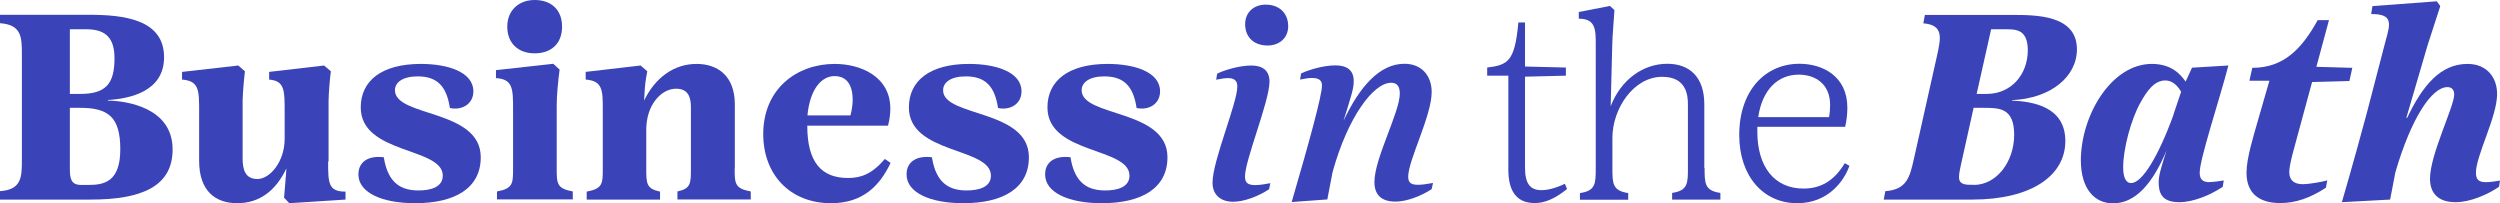 <?xml version="1.0" encoding="UTF-8"?> <svg xmlns="http://www.w3.org/2000/svg" id="Layer_2" viewBox="0 0 172.49 14.02"><defs><style>.cls-1{fill:#3a43b7;}</style></defs><g id="Layer_1-2"><path class="cls-1" d="M7.45,6.94c1.26.02,4.46.47,4.46,3.37,0,2.58-2.18,3.46-5.66,3.46H0v-.58c1.51-.11,1.51-.98,1.51-2.22V3.82c0-1.24,0-2.11-1.51-2.22v-.58h6.13c2.4,0,5.19.31,5.19,2.93,0,2.37-2.37,2.86-3.88,2.95v.04ZM4.82,2.02v4.46h.71c1.77,0,2.37-.69,2.37-2.46,0-1.35-.56-2-1.93-2h-1.15ZM6.12,12.76c1.09,0,2.18-.24,2.18-2.46s-.82-2.86-2.77-2.86h-.71v4.17c0,.67.05,1.15.78,1.15h.51Z"></path><path class="cls-1" d="M22.64,11.14c0,1.46,0,2.09,1.2,2.08v.55l-3.88.25-.36-.38c.05-.73.13-1.44.16-2.02-.76,1.6-1.91,2.4-3.4,2.4s-2.62-.84-2.62-2.91v-3.42c0-1.46,0-2.11-1.18-2.2v-.53l3.88-.44.46.4c-.04.27-.16,1.55-.16,2.04v3.95c0,.75.15,1.44,1.02,1.44s1.88-1.2,1.88-2.77v-1.89c0-1.46,0-2.11-1.07-2.2v-.53l3.79-.44.47.4c-.05.27-.16,1.55-.16,2.04v4.19Z"></path><path class="cls-1" d="M24.73,12.03c0-.86.67-1.31,1.75-1.18.29,1.86,1.27,2.29,2.4,2.29.82,0,1.67-.22,1.67-1.02,0-1.98-5.66-1.46-5.66-4.71,0-1.82,1.42-3,4.15-3,1.86,0,3.62.56,3.62,1.89,0,.93-.86,1.33-1.62,1.15-.22-1.46-.84-2.18-2.22-2.18-1.02,0-1.57.4-1.57.96,0,1.86,5.92,1.29,5.92,4.62,0,2.13-1.77,3.17-4.53,3.17-2.28,0-3.91-.73-3.91-1.98Z"></path><path class="cls-1" d="M34.29,13.76v-.55c1.11-.2,1.11-.56,1.11-1.6v-4.02c0-1.46,0-2.13-1.18-2.2v-.55l3.95-.44.44.4c-.11.87-.2,1.77-.2,2.53v4.28c0,1.04,0,1.4,1.11,1.6v.55h-5.22ZM35,1.84c0-1.15.82-1.84,1.89-1.84,1.13,0,1.89.66,1.89,1.84s-.76,1.84-1.89,1.84-1.89-.69-1.89-1.84Z"></path><path class="cls-1" d="M50.69,11.61c0,1.04,0,1.4,1.11,1.6v.55h-5.06v-.55c.93-.2.93-.56.93-1.6v-4.22c0-.62-.15-1.27-1.02-1.27-1.04,0-2.06,1.13-2.06,2.82v2.68c0,1.04,0,1.4.95,1.6v.55h-5.06v-.55c1.11-.2,1.11-.56,1.11-1.6v-4.02c0-1.37,0-2.02-1.18-2.11v-.53l3.79-.44.46.4c-.13.69-.16.91-.2,1.67l-.02.35c.76-1.58,2.06-2.53,3.62-2.53,1.47,0,2.64.84,2.64,2.79v4.42Z"></path><path class="cls-1" d="M61.45,11.23c-.75,1.6-1.93,2.79-4.11,2.79-2.84,0-4.68-1.98-4.68-4.77,0-3.13,2.33-4.84,4.93-4.84,1.78,0,3.84.86,3.84,3.09,0,.35-.05.75-.16,1.17h-5.57v.02c0,2.48.96,3.59,2.8,3.59.89,0,1.64-.25,2.55-1.31l.4.27ZM55.71,7.96h2.97c.11-.44.15-.78.15-1.07,0-1.37-.71-1.64-1.24-1.64-.95,0-1.71.95-1.88,2.71Z"></path><path class="cls-1" d="M62.55,12.03c0-.86.67-1.31,1.75-1.18.29,1.86,1.27,2.29,2.4,2.29.82,0,1.67-.22,1.67-1.02,0-1.98-5.66-1.46-5.66-4.71,0-1.82,1.42-3,4.15-3,1.86,0,3.62.56,3.62,1.89,0,.93-.86,1.33-1.62,1.15-.22-1.46-.84-2.18-2.22-2.18-1.02,0-1.57.4-1.57.96,0,1.86,5.92,1.29,5.92,4.62,0,2.13-1.77,3.17-4.53,3.17-2.28,0-3.91-.73-3.91-1.98Z"></path><path class="cls-1" d="M72.11,12.03c0-.86.67-1.31,1.75-1.18.29,1.86,1.27,2.29,2.4,2.29.82,0,1.67-.22,1.67-1.02,0-1.98-5.66-1.46-5.66-4.71,0-1.82,1.42-3,4.15-3,1.86,0,3.62.56,3.62,1.89,0,.93-.86,1.33-1.62,1.15-.22-1.46-.84-2.18-2.22-2.18-1.02,0-1.57.4-1.57.96,0,1.86,5.92,1.29,5.92,4.62,0,2.13-1.77,3.17-4.53,3.17-2.28,0-3.91-.73-3.91-1.98Z"></path><path class="cls-1" d="M83.66,12.6c0-1.51,1.71-5.48,1.71-6.63,0-.42-.22-.58-.64-.58-.22,0-.49.04-.82.11l.07-.42c.51-.25,1.55-.56,2.35-.56s1.26.36,1.26,1.11c0,1.35-1.69,5.41-1.69,6.54,0,.42.16.6.71.6.31,0,.71-.07,1.04-.13l-.09.42c-.78.51-1.75.86-2.48.86-.89,0-1.42-.51-1.42-1.31ZM85.91,1.67c0-.82.6-1.35,1.42-1.35.95,0,1.55.6,1.55,1.49,0,.8-.6,1.33-1.42,1.33-.95,0-1.55-.58-1.55-1.47Z"></path><path class="cls-1" d="M98.87,12.63l-.09.42c-.78.51-1.77.86-2.49.86-1,0-1.46-.49-1.46-1.35,0-1.64,1.75-4.81,1.75-6.1,0-.46-.15-.75-.6-.75-1.22,0-2.99,2.37-4.04,6.17l-.36,1.88-2.46.18c1.24-4.24,2.11-7.43,2.09-8.05,0-.35-.22-.51-.69-.51-.22,0-.49.04-.82.11l.07-.42c.51-.25,1.55-.56,2.37-.56s1.26.36,1.26,1.07c.02.49-.18,1.06-.69,2.71v.02c1.11-2.35,2.49-3.91,4.19-3.91,1.2,0,1.88.84,1.88,1.95,0,1.64-1.62,4.7-1.62,5.84,0,.44.22.56.69.56.29,0,.71-.07,1.04-.13Z"></path><path class="cls-1" d="M108.11,13.05c-.89.71-1.58.96-2.22.96-1.33,0-1.82-.93-1.82-2.31v-6.48h-1.46v-.56c1.42-.18,1.91-.4,2.15-3.11h.46v3.04l2.82.07v.56l-2.82.07v6.28c0,1.09.35,1.55,1.13,1.55.42,0,.98-.13,1.62-.44l.15.36Z"></path><path class="cls-1" d="M117.61,11.58c0,1.06,0,1.58,1.09,1.73v.46h-3.33v-.46c1.09-.16,1.09-.67,1.09-1.73v-4.37c0-.62-.09-1.91-1.77-1.91-2,0-3.44,2.22-3.44,4.21v2.08c0,1.06,0,1.57,1.09,1.73v.46h-3.33v-.46c1.09-.15,1.09-.67,1.09-1.73V3.11c0-1.07,0-1.82-1.17-1.82v-.46l2.15-.42.31.29c-.05.86-.13,1.62-.15,2.37l-.11,4.26c.71-1.84,2.24-2.93,3.91-2.93,1.53,0,2.55.91,2.55,2.79v4.39Z"></path><path class="cls-1" d="M127.6,11.45c-.38,1.07-1.49,2.57-3.6,2.57-2.35,0-4-1.88-4-4.7,0-3.08,1.8-4.92,4.15-4.92,1.62,0,3.31.87,3.31,3.02,0,.4-.04.84-.15,1.33h-6.06v.35c0,2.35,1.13,3.91,3.19,3.91,1.11,0,2.08-.47,2.84-1.75l.33.18ZM121.32,8.08h4.88c.05-.29.07-.56.07-.84,0-1.47-1.04-2.09-2.17-2.09-1.42,0-2.51,1.02-2.79,2.93Z"></path><path class="cls-1" d="M138.82,6.94c1.46.07,3.68.42,3.68,2.79s-2.31,4.04-6.43,4.04h-6.1l.11-.58c1.49-.11,1.69-.98,1.97-2.22l1.6-7.14c.27-1.22.46-2.11-.95-2.22l.11-.58h6.01c1.66,0,4.48,0,4.48,2.37,0,1.89-1.8,3.39-4.48,3.51v.04ZM136.18,12.76c1.58,0,2.79-1.6,2.79-3.46s-1.02-1.86-2.13-1.86h-.67l-.87,3.91c-.2.96-.31,1.4.64,1.4h.25ZM137.38,2.02l-1,4.46h.69c1.69,0,2.84-1.33,2.84-3.02,0-1.42-.82-1.44-1.47-1.44h-1.06Z"></path><path class="cls-1" d="M152.45,12.56c.29,0,.73-.07.98-.11l-.07.44c-.84.56-2.02,1.06-3,1.06-1.24,0-1.42-.67-1.42-1.4,0-.47.22-1.17.55-2.18-.98,2.33-2.17,3.66-3.7,3.66-1.24,0-2.22-.95-2.22-2.99.02-3.11,2.11-6.63,4.9-6.63,1.35,0,1.97.71,2.33,1.22l.44-.96,2.51-.15c-.62,2.37-1.98,6.46-1.98,7.39,0,.46.2.66.69.66ZM149.96,7.9l.53-1.57c-.22-.38-.58-.78-1.09-.78-.78,0-1.29.76-1.73,1.55-.64,1.15-1.18,3.17-1.18,4.44,0,.58.13,1.09.55,1.09.76,0,1.88-1.84,2.93-4.73Z"></path><path class="cls-1" d="M159.53,5.64l-1,3.68c-.18.71-.58,1.98-.58,2.55s.33.84.95.84c.35,0,1.37-.16,1.67-.27l-.09.51c-1.09.71-2.09,1.06-3.15,1.06-1.53,0-2.33-.73-2.33-2.09,0-1,.47-2.48.76-3.51l.82-2.84h-1.38l.2-.89c2.17,0,3.42-1.31,4.51-3.29h.78l-.87,3.22,2.48.07-.2.91-2.57.07Z"></path><path class="cls-1" d="M172.49,12.45l-.07.44c-.82.56-2.02,1.06-2.99,1.06-1.26,0-1.77-.67-1.77-1.62,0-1.67,1.67-4.97,1.67-5.81,0-.31-.15-.51-.47-.51-1.06,0-2.48,2.08-3.59,5.88l-.36,1.88-3.33.18c.87-3,1.31-4.64,1.73-6.19l1.29-4.95c.31-1.13.56-1.86-1-1.84l.09-.55,4.44-.33.24.33-.87,2.68-1.47,5.02.05.02c1.09-2.29,2.33-3.73,4.17-3.73,1.33,0,2.04.93,2.04,2.08,0,1.57-1.46,4.24-1.46,5.42,0,.47.18.66.69.66.29,0,.73-.07.96-.11Z"></path></g></svg> 